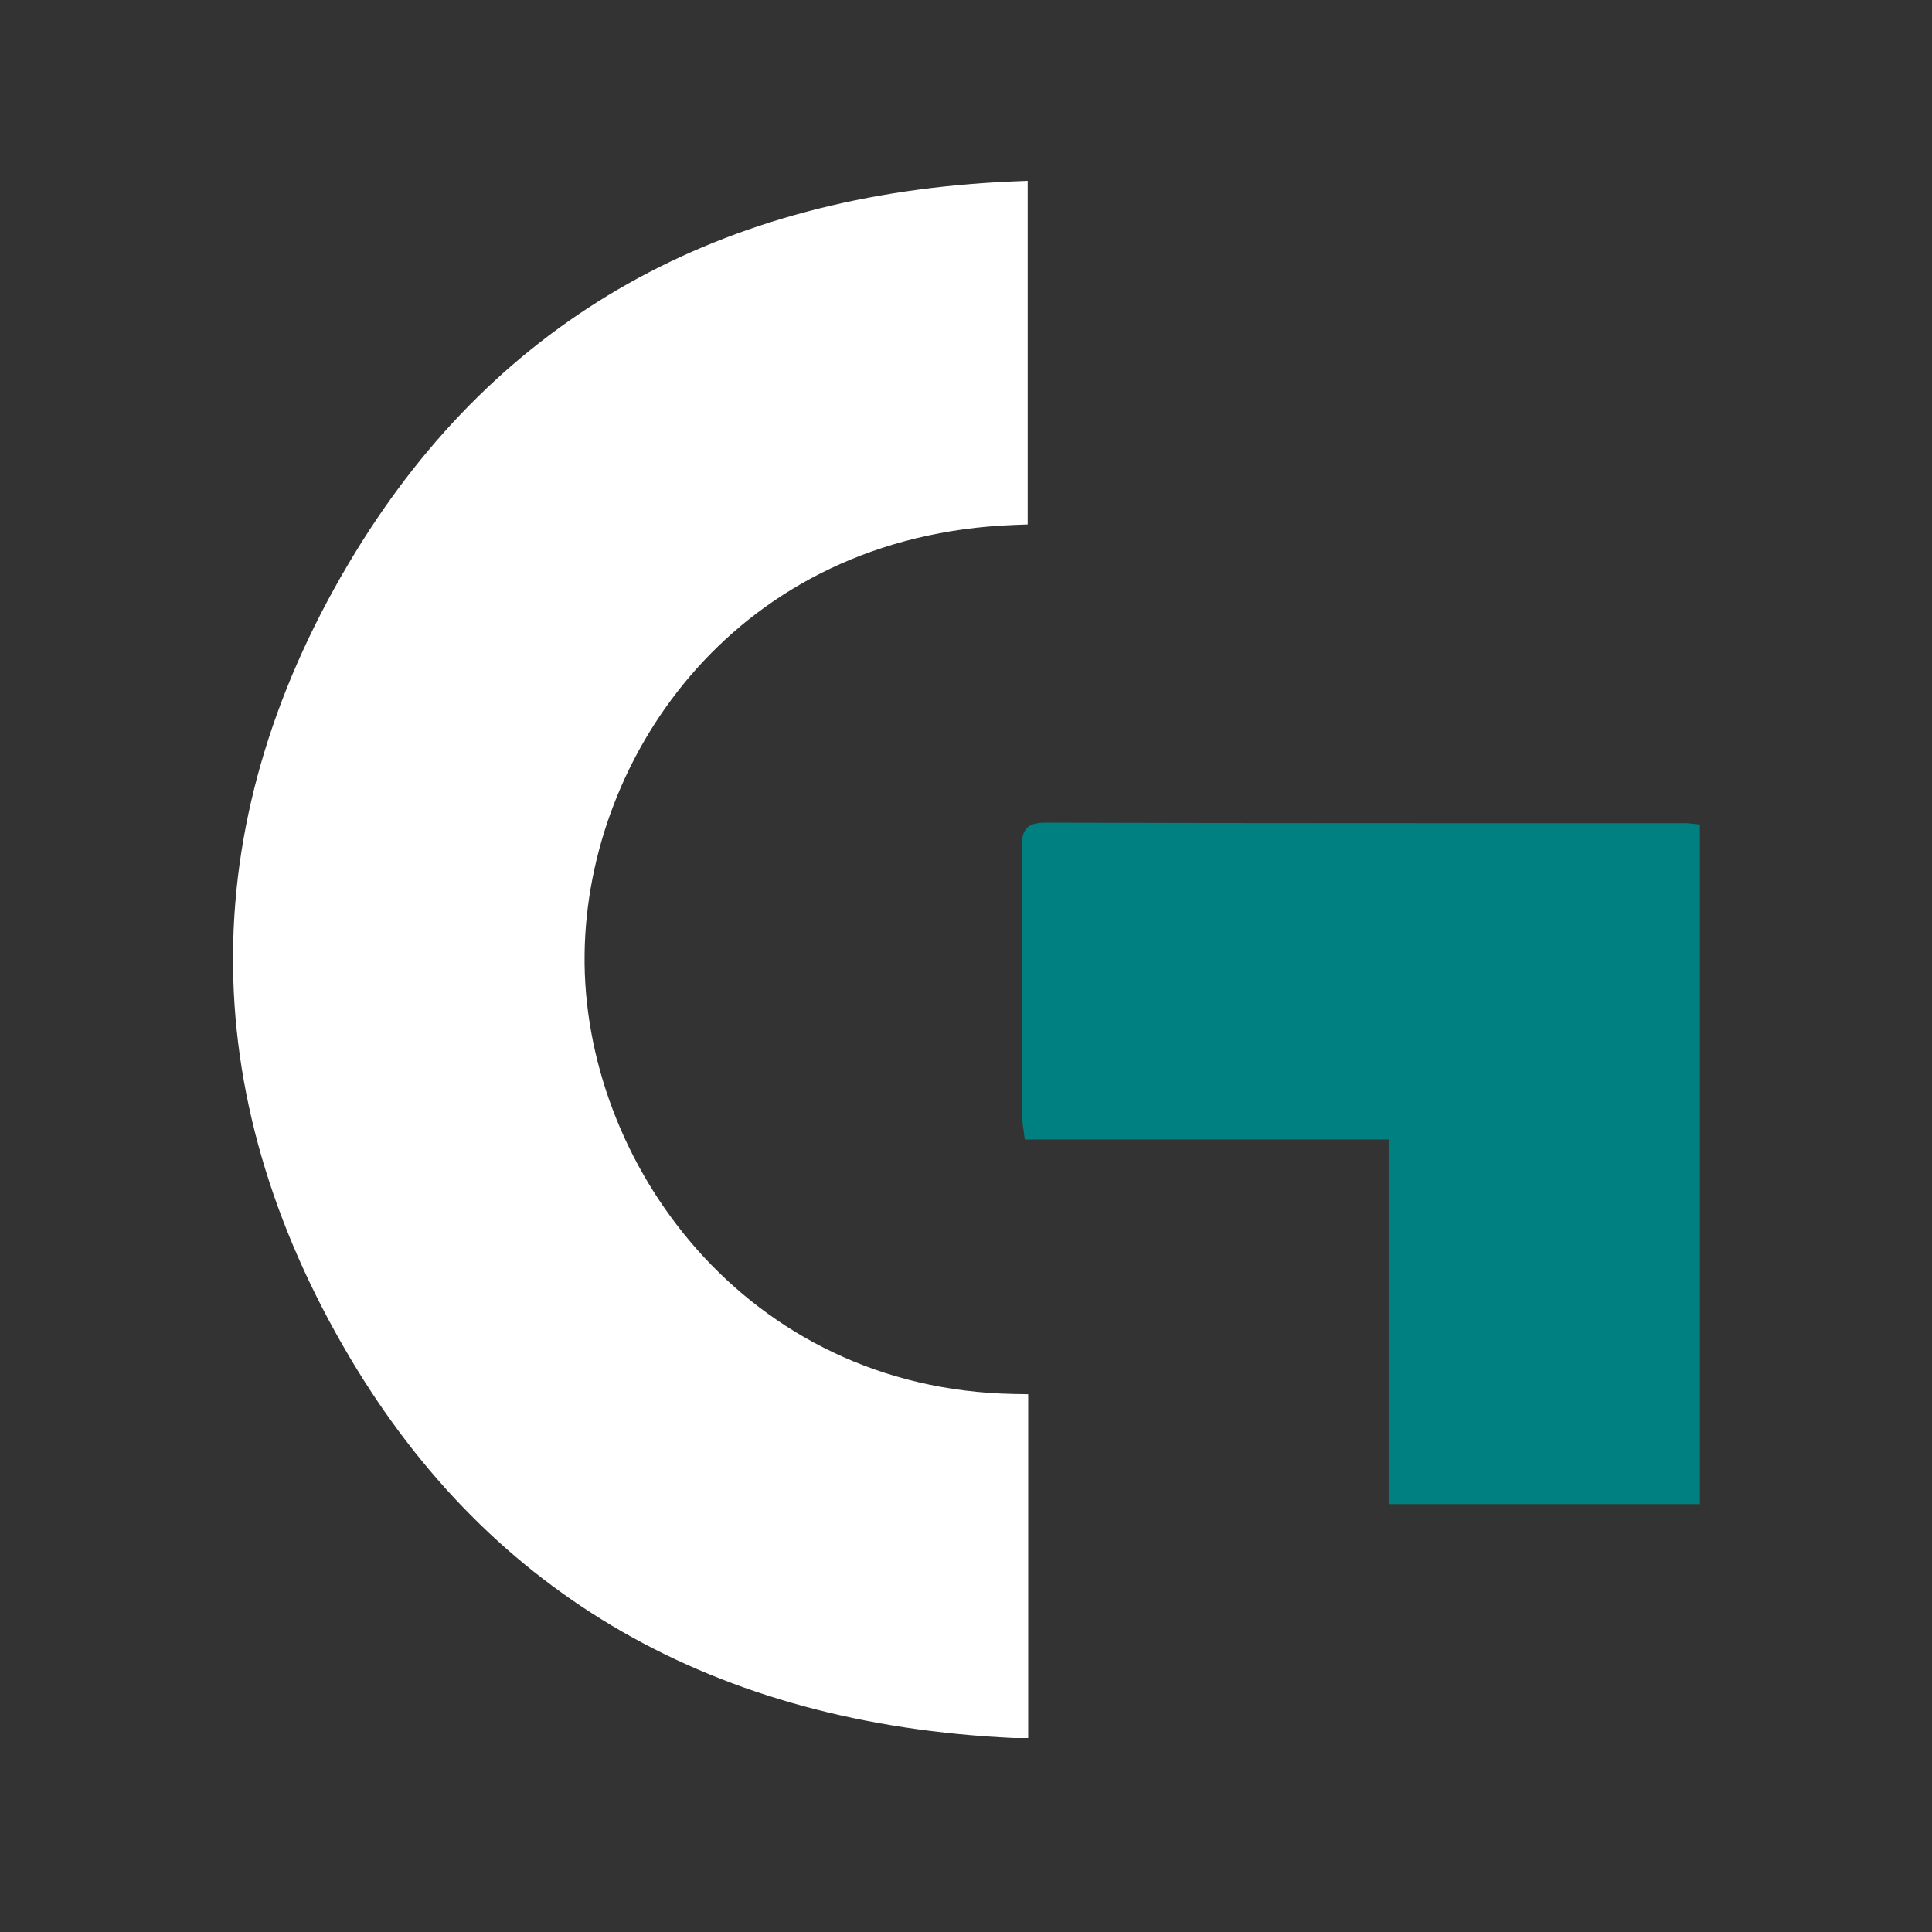 <svg xmlns="http://www.w3.org/2000/svg" width="500" height="500" version="1.0" viewBox="0 0 375 375"><rect x="0" y="0" width="375" height="375" fill="#333333" stroke="none"/><defs><clipPath id="a"><path d="M45 35.098h155v302.25H45zm0 0"/></clipPath><clipPath id="b"><path d="M198 159h131.992v133H198zm0 0"/></clipPath></defs><g clip-path="url(#a)"><path fill="#fff" d="M199.57 270.617v66.871l-2.922-.144c-57.96-2.739-101.27-27.567-128.722-73.809-15.25-25.695-22.89-52.078-22.696-78.398.2-26.313 8.22-52.59 23.84-78.086 27.723-45.246 70.61-69.414 127.48-71.832l2.923-.121v66.695l-2.696.102c-53.464 2.046-82.832 44.44-83.308 83.304-.508 40.32 31.219 84.434 83.363 85.371zm0 0"/></g><g clip-path="url(#b)"><path fill="teal" d="M269.543 291.953v-70.777h-70.625c-.238-1.957-.531-3.313-.531-4.672-.028-17.227.047-34.445-.055-51.668-.02-3.363.5-5.164 4.559-5.152 41.367.125 82.734.086 124.101.097.863 0 1.73.149 2.957.258v131.91c-19.847.004-39.77.004-60.406.004zm0 0"/></g></svg>